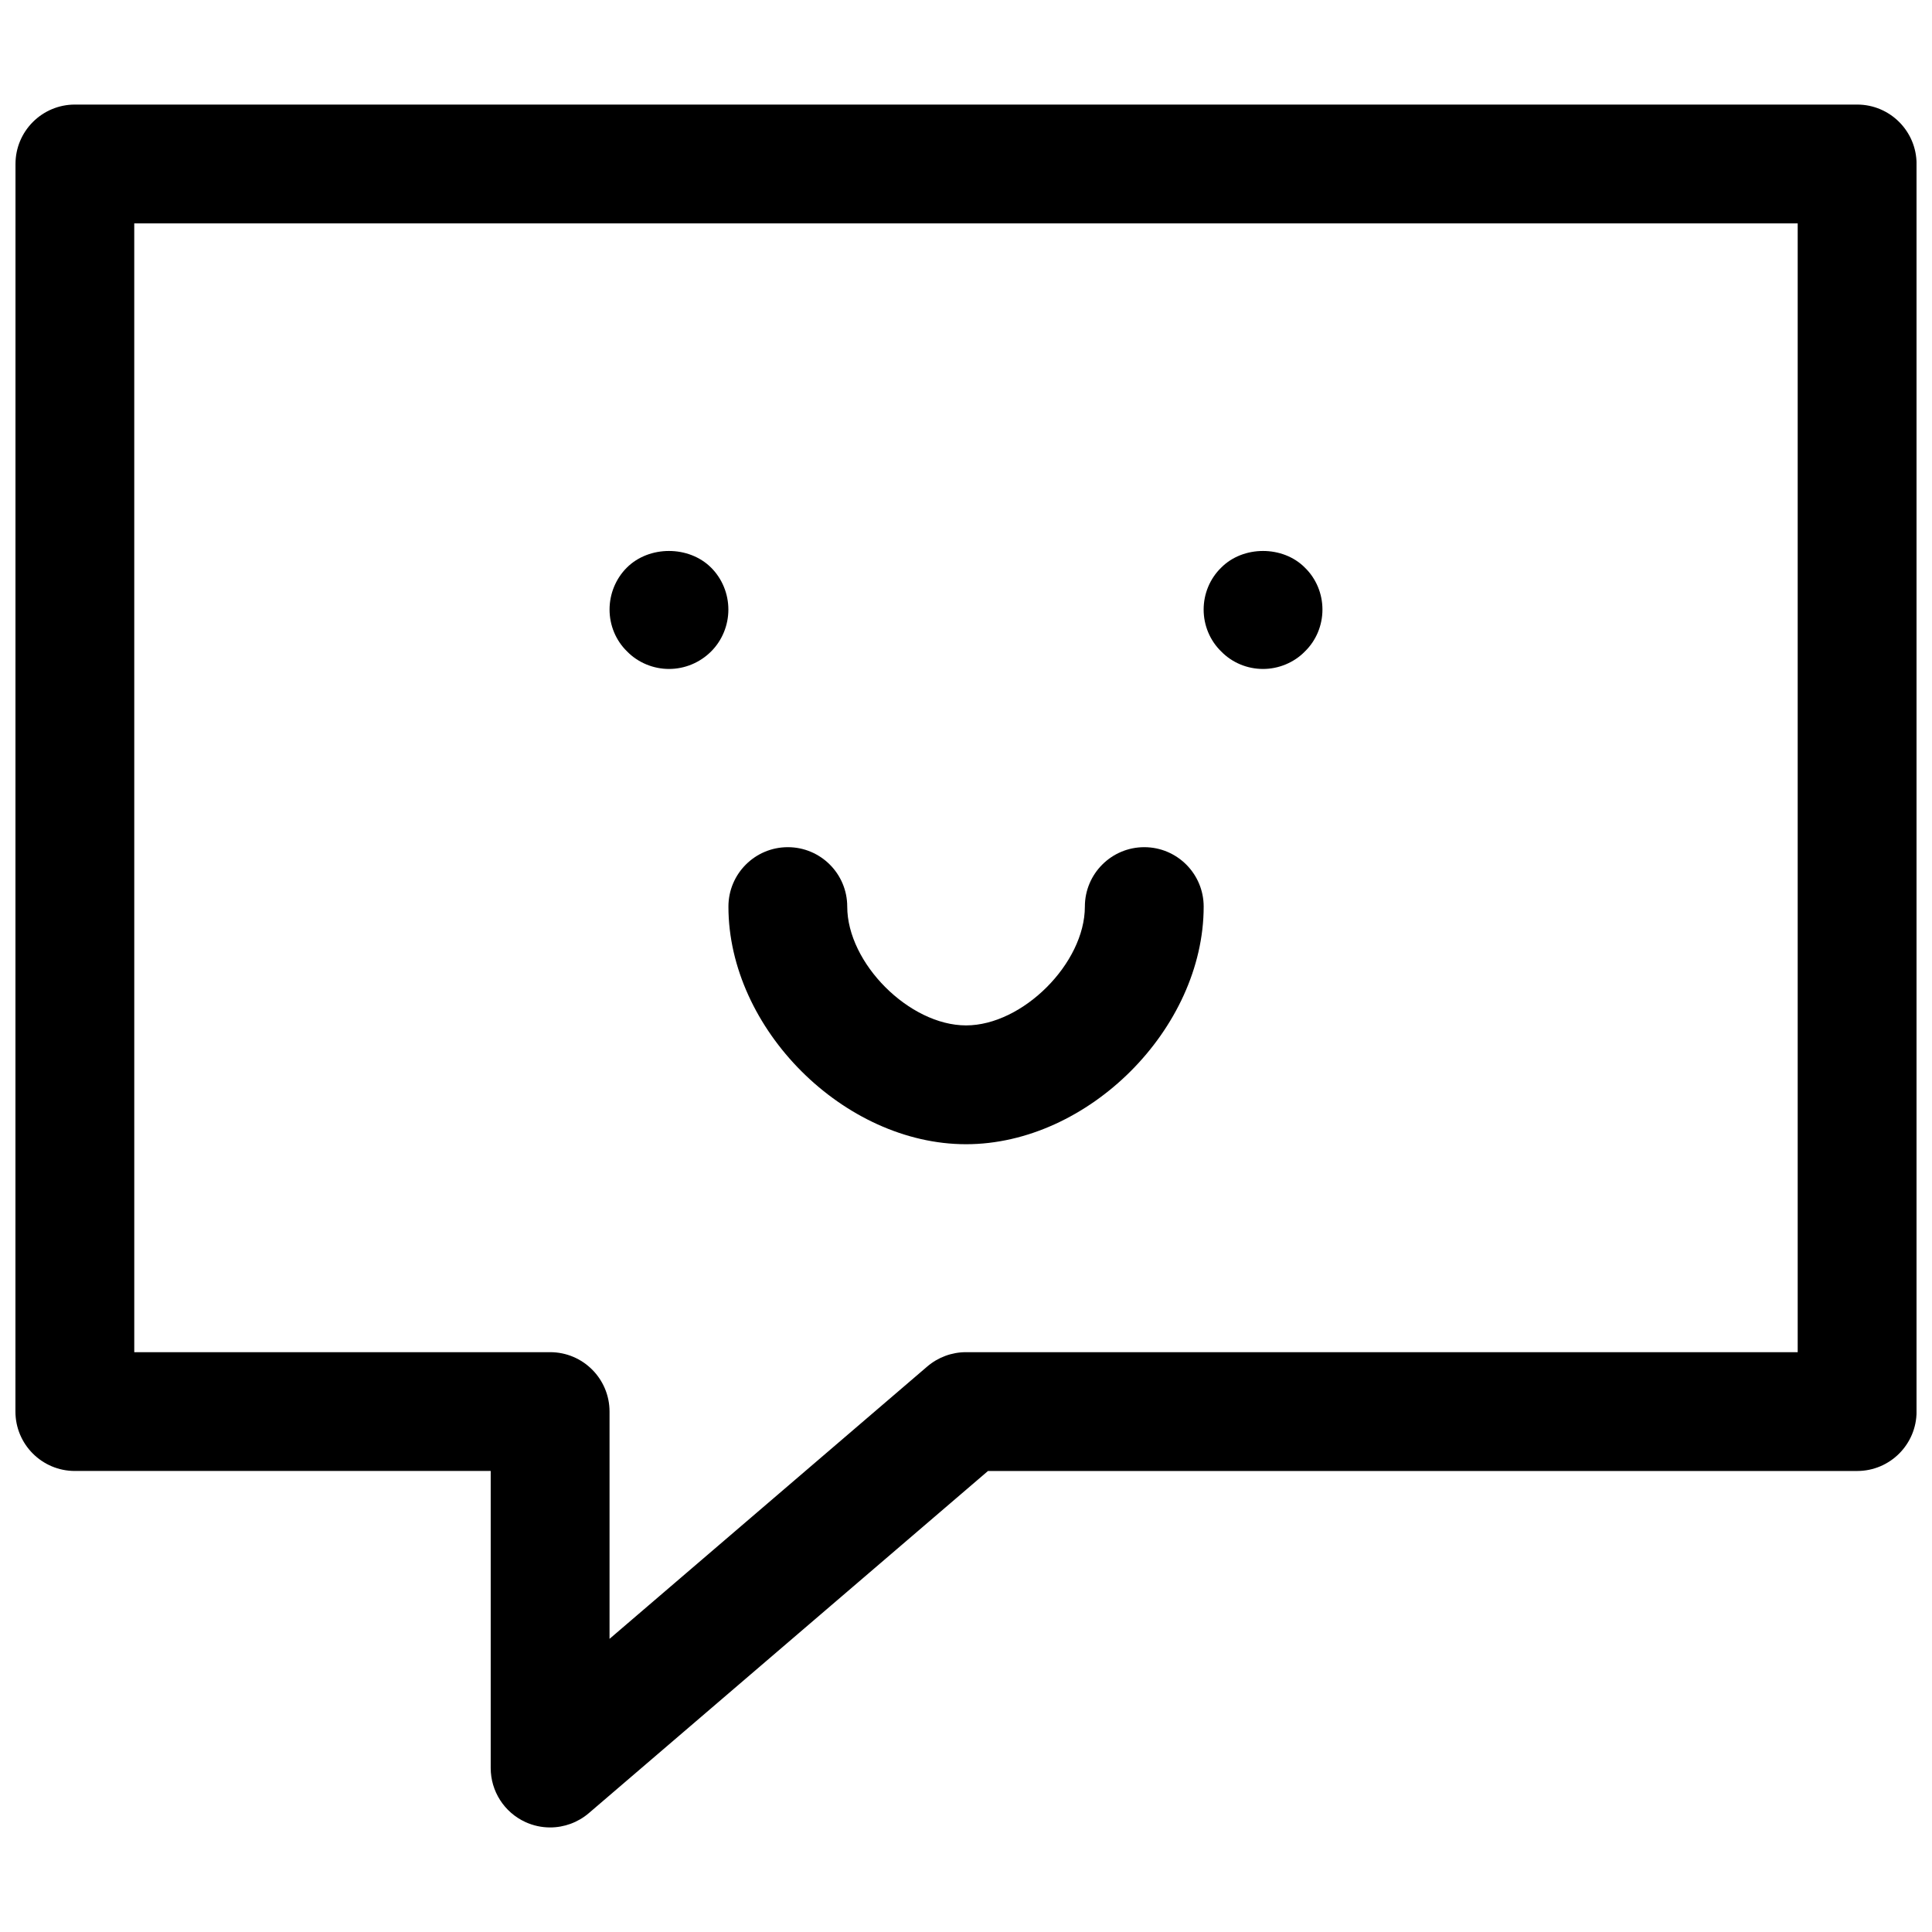 <?xml version="1.0" encoding="UTF-8"?>
<!-- Uploaded to: SVG Repo, www.svgrepo.com, Generator: SVG Repo Mixer Tools -->
<svg width="800px" height="800px" version="1.1" viewBox="144 144 512 512" xmlns="http://www.w3.org/2000/svg">
 <defs>
  <clipPath id="a">
   <path d="m148.09 171h503.81v458h-503.81z"/>
  </clipPath>
 </defs>
 <path d="m400.01 447.23c32.371 0 62.977-30.605 62.977-62.977 0-8.691-7.055-15.742-15.742-15.742-8.691 0-15.742 7.055-15.742 15.742 0 15.012-16.477 31.488-31.488 31.488s-31.488-16.477-31.488-31.488c0-8.691-7.055-15.742-15.742-15.742-8.691 0-15.742 7.055-15.742 15.742-0.008 32.371 30.598 62.977 62.969 62.977z"/>
 <path d="m321.28 321.28c4.172 0 8.188-1.652 11.18-4.644 2.914-2.91 4.566-6.926 4.566-11.098s-1.652-8.188-4.566-11.098c-5.902-5.902-16.453-5.902-22.355 0-2.914 2.91-4.566 6.926-4.566 11.098s1.652 8.188 4.644 11.098c2.91 2.992 7.004 4.644 11.098 4.644z"/>
 <path d="m478.72 321.28c4.094 0 8.188-1.652 11.098-4.644 2.992-2.91 4.644-6.926 4.644-11.098s-1.652-8.188-4.644-11.098c-5.824-5.902-16.375-5.902-22.199 0-2.988 2.91-4.641 6.926-4.641 11.098s1.652 8.188 4.644 11.098c2.91 2.992 6.926 4.644 11.098 4.644z"/>
 <g clip-path="url(#a)">
  <path d="m148.09 518.08c0 8.691 7.055 15.742 15.742 15.742h110.21v78.719c0 6.148 3.582 11.738 9.164 14.305 2.113 0.973 4.348 1.445 6.582 1.445 3.691 0 7.344-1.301 10.25-3.785l105.79-90.68h230.34c8.691 0 15.742-7.055 15.742-15.742v-330.63c0-8.691-7.055-15.742-15.742-15.742h-472.32c-8.688 0-15.742 7.051-15.742 15.742zm31.488-314.88h440.83v299.14h-220.41c-3.762 0-7.391 1.348-10.25 3.785l-84.215 72.188v-60.23c0-8.691-7.055-15.742-15.742-15.742h-110.21z"/>
 </g>
</svg>
